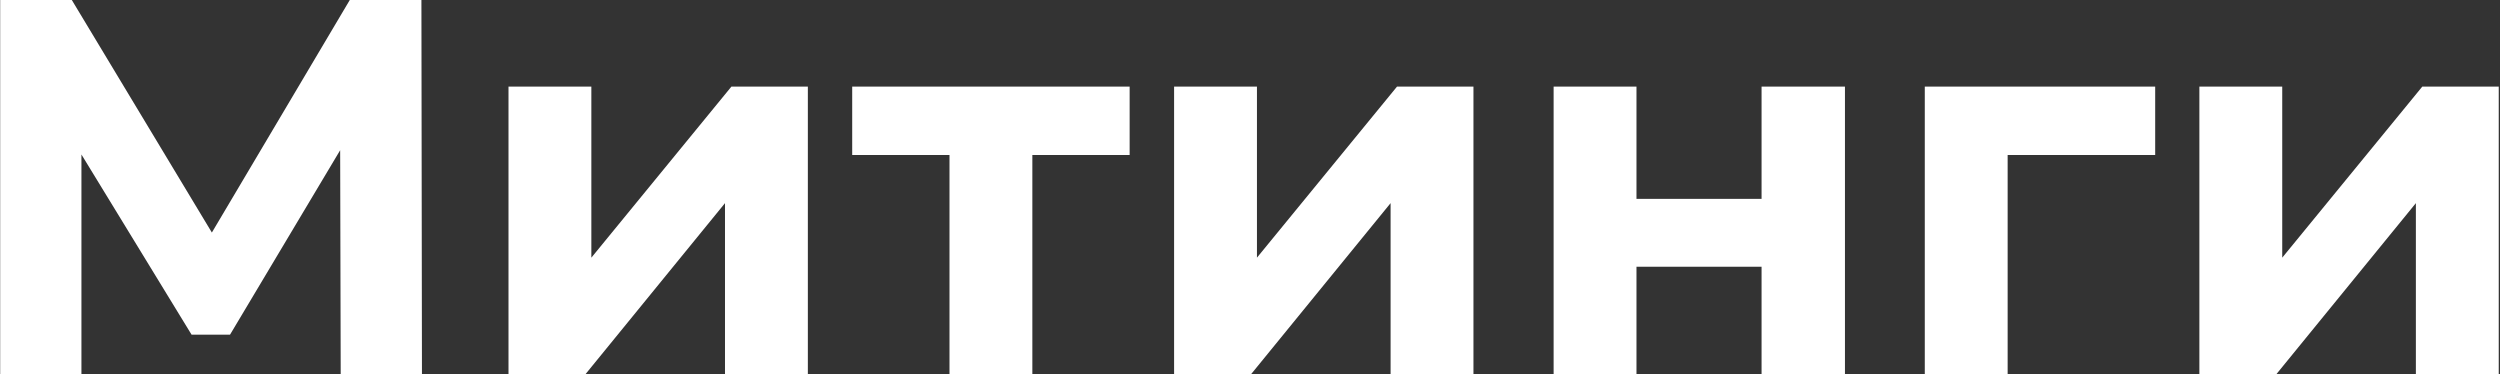 <?xml version="1.0" encoding="UTF-8"?> <svg xmlns="http://www.w3.org/2000/svg" width="1403" height="210" viewBox="0 0 1403 210" fill="none"><rect x="0" y="0" width="1403" height="210" fill="#333333" stroke="none"/> <path d="M236.8 210L236.5 -1.43051e-05H196.3L118.9 130.5L40.3 -1.43051e-05H0.1V210H45.7V86.7L107.5 187.8H129.1L190.9 84.3L191.2 210H236.8ZM285.367 210H328.567L406.867 114V210H453.367V48.6H410.467L331.867 144.6V48.6H285.367V210ZM633.955 48.6H478.255V87H532.855V210H579.355V87H633.955V48.6ZM658.902 210H702.102L780.402 114V210H826.902V48.6H784.002L705.402 144.6V48.6H658.902V210ZM871.891 210H918.391V149.7H988.591V210H1035.39V48.6H988.591V111.6H918.391V48.6H871.891V210ZM1209.49 48.6H1080.19V210H1126.69V87H1209.49V48.6ZM1234.29 210H1277.49L1355.79 114V210H1402.29V48.6H1359.39L1280.79 144.6V48.6H1234.29V210Z" fill="white"></path> </svg> 